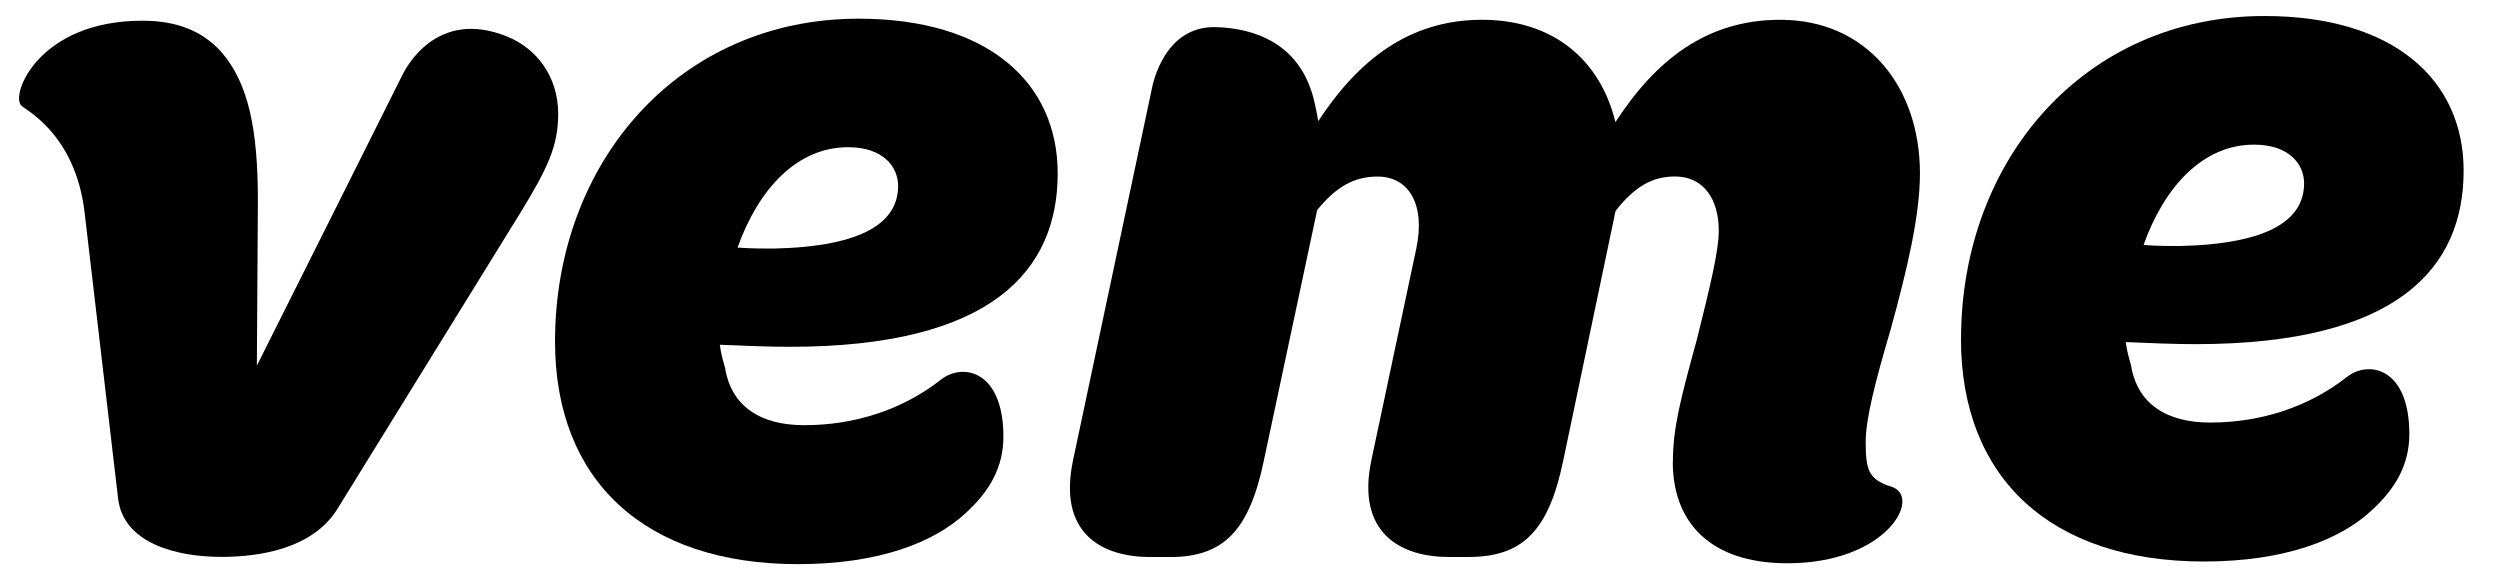 <svg width="91" height="21" viewBox="0 0 91 21" fill="none" xmlns="http://www.w3.org/2000/svg">
<path d="M20.318 4.14C20.318 5.318 19.939 6.12 18.913 7.792L12.307 18.483C11.395 20.004 9.385 20.271 8.054 20.271C6.423 20.271 4.487 19.776 4.298 18.141L3.082 7.755C2.744 4.786 0.79 3.937 0.771 3.835C0.379 3.44 1.416 0.754 5.175 0.754C6.391 0.754 7.34 1.096 8.06 1.895C9.046 3.036 9.387 4.712 9.387 7.298L9.35 13.31C9.35 13.31 14.498 3.034 14.637 2.748C14.781 2.448 15.906 0.303 18.446 1.324C19.515 1.751 20.318 2.769 20.318 4.143V4.14Z" fill="black"/>
<path d="M20.203 12.434C20.203 5.89 24.722 0.68 31.251 0.68C35.956 0.68 38.5 2.999 38.5 6.31C38.5 9.847 36.108 12.624 28.745 12.624C27.985 12.624 27.076 12.586 26.202 12.549C26.239 12.853 26.316 13.121 26.391 13.385C26.617 14.793 27.681 15.477 29.276 15.477C31.136 15.477 32.88 14.9 34.261 13.81C35.061 13.195 36.524 13.497 36.524 15.894C36.524 16.998 36.031 17.872 35.157 18.67C34.018 19.736 32.005 20.535 29.046 20.535C23.466 20.535 20.203 17.492 20.203 12.431V12.434ZM28.174 9.048C31.478 8.971 32.691 8.06 32.691 6.767C32.691 6.083 32.16 5.358 30.87 5.358C29.009 5.358 27.607 6.881 26.847 9.011C27.34 9.048 27.796 9.048 28.174 9.048Z" fill="black"/>
<path d="M71.382 12.34C71.382 5.796 75.898 0.583 82.427 0.583C87.132 0.583 89.676 2.903 89.676 6.213C89.676 9.751 87.284 12.527 79.921 12.527C79.161 12.527 78.252 12.49 77.377 12.452C77.415 12.757 77.492 13.024 77.567 13.289C77.793 14.697 78.857 15.381 80.451 15.381C82.312 15.381 84.056 14.804 85.437 13.714C86.236 13.099 87.7 13.401 87.7 15.798C87.7 16.901 87.207 17.775 86.332 18.574C85.194 19.64 83.181 20.439 80.222 20.439C74.642 20.439 71.379 17.396 71.379 12.335L71.382 12.34ZM79.353 8.955C82.656 8.877 83.869 7.966 83.869 6.673C83.869 5.989 83.338 5.265 82.048 5.265C80.187 5.265 78.785 6.788 78.025 8.917C78.518 8.955 78.974 8.955 79.353 8.955Z" fill="black"/>
<path d="M60.894 16.811C60.894 15.592 61.16 14.566 61.766 12.359C62.259 10.382 62.563 9.126 62.563 8.402C62.563 7.223 61.992 6.424 60.968 6.424C60.134 6.424 59.489 6.804 58.806 7.68L56.908 16.736C56.378 19.322 55.429 20.274 53.453 20.274H52.731C50.984 20.274 49.353 19.4 49.921 16.736L51.552 9.051C51.894 7.453 51.286 6.427 50.147 6.427C49.276 6.427 48.63 6.807 47.945 7.646L46.01 16.738C45.479 19.325 44.53 20.276 42.594 20.276H41.872C40.089 20.276 38.494 19.402 39.062 16.738L41.931 3.213C41.968 3.023 42.397 0.933 44.263 0.987C45.706 1.03 47.148 1.596 47.718 3.269C47.833 3.573 47.908 3.993 47.985 4.41C49.427 2.203 51.288 0.72 53.944 0.72C56.599 0.72 58.27 2.243 58.801 4.447C60.281 2.165 62.142 0.72 64.799 0.72C67.951 0.72 69.886 3.154 69.886 6.312C69.886 7.833 69.43 9.775 68.823 11.98C68.252 13.919 67.911 15.25 67.911 16.089C67.911 17.155 68.033 17.468 68.905 17.735C69.934 18.168 68.63 20.503 65.063 20.503C62.216 20.503 60.889 18.98 60.889 16.813L60.894 16.811Z" fill="black"/>
</svg>

